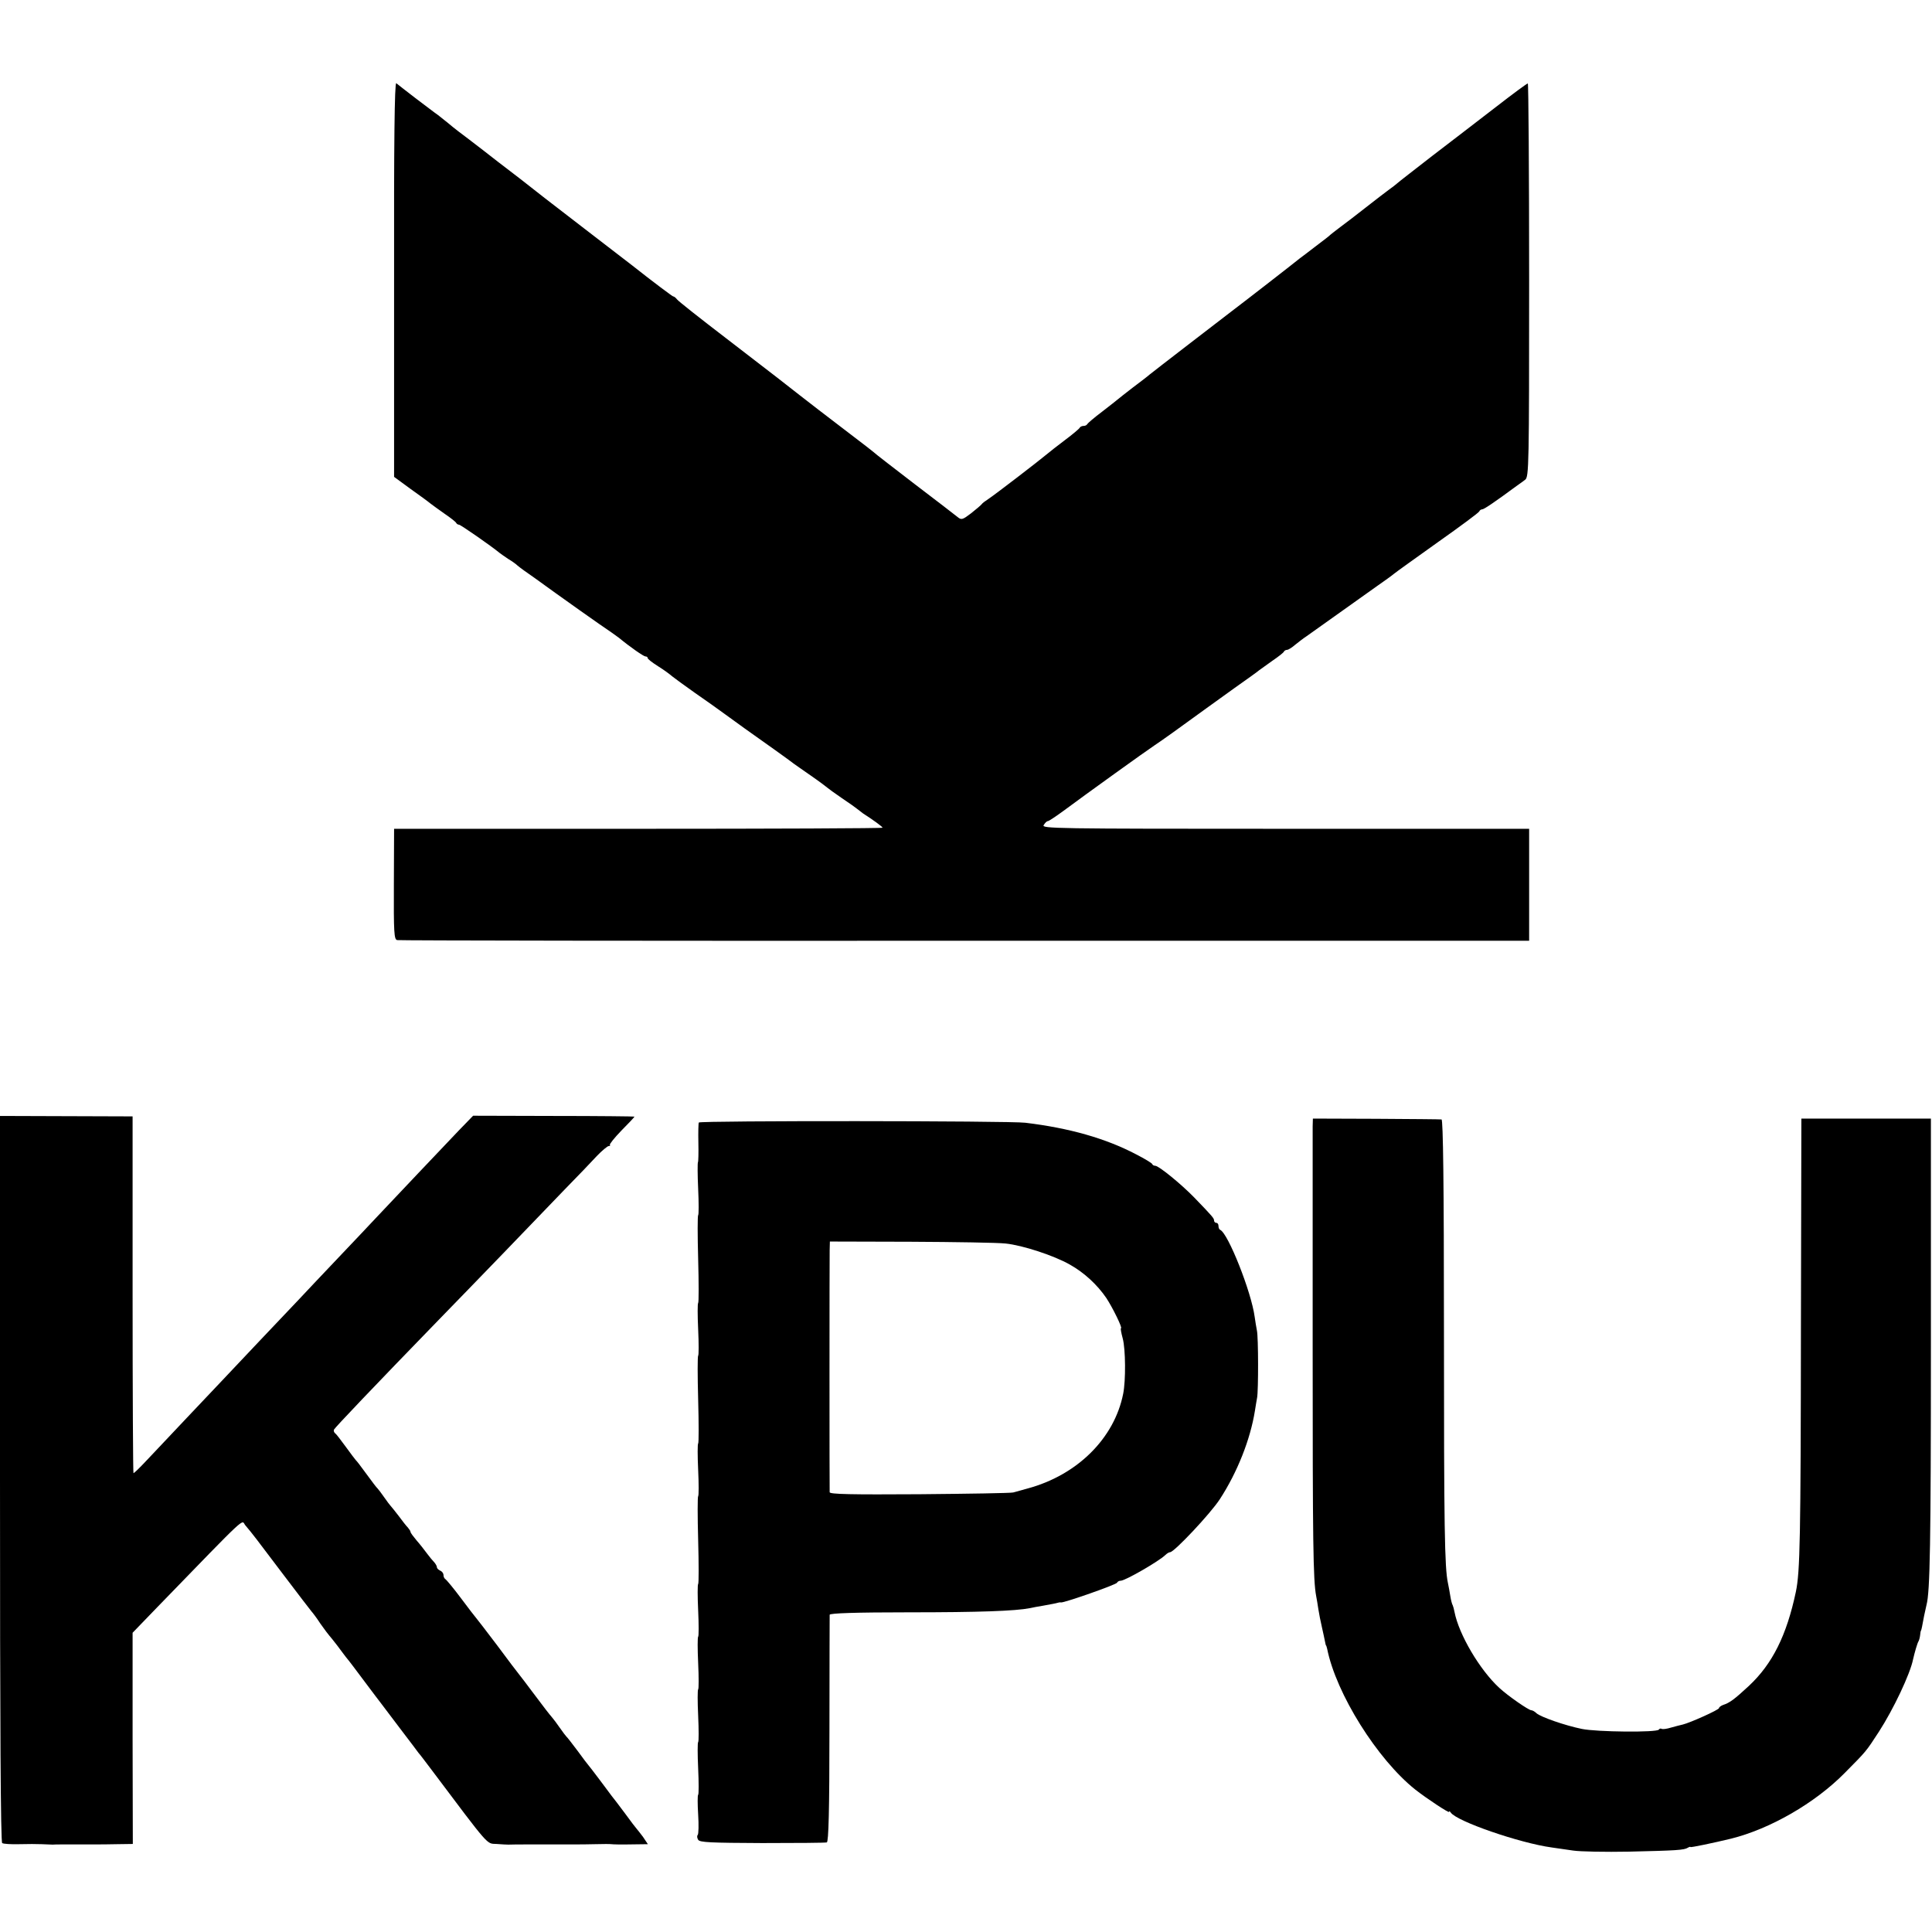 <?xml version="1.0" standalone="no"?>
<!DOCTYPE svg PUBLIC "-//W3C//DTD SVG 20010904//EN"
 "http://www.w3.org/TR/2001/REC-SVG-20010904/DTD/svg10.dtd">
<svg version="1.0" xmlns="http://www.w3.org/2000/svg"
 width="880pt" height="880pt" viewBox="0 0 880 880"
 preserveAspectRatio="xMidYMid meet">
<g transform="translate(0,880) scale(0.1,-0.1)"
fill="#000000" stroke="none">
<path d="M1795 7528 l0 -900 75 -55 c41 -29 82 -59 90 -66 9 -7 38 -28 65 -47
28 -19 52 -38 53 -42 2 -4 8 -8 13 -8 7 0 148 -98 184 -128 6 -5 24 -17 40
-28 17 -10 35 -23 41 -29 6 -5 20 -16 30 -23 11 -7 75 -53 144 -103 69 -49
158 -113 199 -141 40 -27 81 -56 90 -63 52 -43 113 -85 121 -85 6 0 10 -3 10
-7 0 -5 21 -21 48 -38 26 -16 54 -37 63 -45 10 -8 56 -42 103 -75 48 -33 111
-78 141 -100 30 -22 69 -50 87 -63 71 -50 214 -152 223 -160 6 -4 42 -30 80
-56 39 -27 72 -52 75 -55 3 -3 32 -24 64 -46 33 -22 64 -44 71 -50 6 -5 18
-14 26 -20 47 -30 89 -61 89 -65 0 -3 -501 -5 -1112 -5 l-1113 0 -1 -252 c-1
-222 1 -252 15 -255 9 -2 1172 -4 2586 -3 l2570 0 0 255 0 255 -1111 0 c-1057
0 -1111 1 -1100 17 6 10 14 18 19 18 4 0 36 21 70 46 101 75 379 275 417 300
29 19 106 74 235 168 11 8 67 48 125 90 58 41 110 78 115 83 6 4 33 24 60 43
28 19 52 38 53 42 2 4 8 8 14 8 6 0 22 10 37 23 15 12 38 30 52 39 94 67 265
189 319 227 36 25 72 51 80 58 8 7 98 71 200 144 102 72 187 135 188 140 2 5
8 9 13 9 8 0 53 30 156 106 13 9 31 22 40 29 17 13 18 65 18 909 0 493 -3 896
-6 896 -4 0 -69 -48 -145 -107 -77 -59 -206 -159 -289 -222 -82 -64 -155 -120
-161 -126 -6 -5 -23 -19 -39 -30 -15 -11 -62 -47 -104 -80 -42 -33 -94 -73
-116 -89 -22 -17 -42 -32 -45 -35 -3 -4 -32 -26 -65 -51 -33 -25 -66 -51 -75
-57 -19 -16 -256 -200 -300 -233 -42 -32 -372 -286 -385 -297 -5 -5 -39 -31
-75 -58 -36 -28 -67 -52 -70 -55 -3 -3 -34 -27 -70 -55 -36 -27 -66 -53 -68
-57 -2 -5 -10 -8 -17 -8 -7 0 -15 -4 -17 -8 -1 -4 -32 -30 -68 -57 -36 -27
-70 -54 -77 -60 -43 -36 -240 -187 -270 -207 -14 -9 -29 -20 -32 -25 -3 -4
-25 -23 -48 -41 -38 -29 -44 -31 -60 -18 -10 8 -99 77 -198 152 -99 76 -182
140 -185 144 -3 3 -52 41 -110 85 -88 67 -177 135 -330 255 -14 11 -119 92
-235 181 -115 88 -215 167 -221 175 -6 8 -14 14 -18 14 -3 0 -89 64 -189 143
-101 78 -199 153 -217 167 -18 14 -99 76 -179 138 -80 63 -157 123 -171 133
-14 10 -61 47 -106 82 -44 34 -95 73 -114 87 -18 14 -41 32 -51 41 -10 8 -30
24 -44 35 -15 10 -61 46 -104 78 -42 32 -81 63 -86 67 -8 5 -11 -272 -10 -893z"/>
<path d="M0 2064 c0 -1138 3 -1655 10 -1659 6 -4 41 -6 78 -5 37 1 83 1 102 0
19 -1 42 -2 50 -2 8 1 56 1 105 1 50 0 96 0 103 0 6 0 45 0 85 1 l72 1 -1 481
0 481 112 116 c424 437 382 397 401 374 34 -40 48 -59 172 -223 69 -91 127
-167 130 -170 3 -3 22 -27 40 -55 19 -27 38 -52 41 -55 3 -3 19 -23 36 -45 16
-22 34 -45 39 -52 19 -23 30 -38 90 -118 33 -44 63 -84 68 -90 4 -5 43 -57 87
-115 44 -58 83 -109 87 -115 5 -5 29 -37 54 -70 275 -366 254 -341 301 -344
24 -2 48 -3 53 -3 18 1 140 1 155 1 8 0 44 0 80 0 36 0 72 0 80 0 8 0 44 0 80
1 36 1 70 1 75 0 6 -1 45 -2 88 -1 l78 1 -22 33 c-13 17 -26 34 -29 37 -3 3
-27 34 -53 70 -27 36 -54 72 -61 80 -6 9 -32 42 -56 75 -25 33 -47 62 -50 65
-3 3 -25 32 -49 65 -25 33 -47 62 -51 65 -3 3 -17 21 -30 40 -13 19 -29 40
-35 47 -13 15 -35 43 -91 118 -25 33 -50 67 -57 75 -7 8 -53 69 -102 135 -50
66 -93 122 -96 125 -3 3 -34 43 -69 90 -35 47 -68 86 -72 88 -4 2 -8 10 -8 18
0 8 -7 17 -15 20 -8 4 -15 10 -15 16 0 5 -6 15 -12 22 -7 7 -22 25 -33 40 -11
15 -32 42 -47 59 -15 18 -28 35 -28 39 0 4 -6 13 -12 20 -7 7 -26 31 -42 53
-17 22 -33 42 -36 45 -3 3 -17 21 -30 40 -13 19 -27 37 -30 40 -4 3 -26 32
-50 65 -24 33 -46 62 -50 65 -3 3 -23 30 -45 60 -22 30 -43 58 -48 61 -5 4 -8
11 -6 17 4 9 179 193 479 502 58 59 187 193 287 296 100 104 228 237 285 296
57 58 123 127 146 152 24 25 49 46 55 46 5 0 8 2 5 5 -3 3 21 33 53 66 33 33
59 61 59 63 0 1 -165 3 -367 3 l-368 1 -65 -67 c-61 -64 -287 -302 -380 -401
-23 -25 -101 -107 -174 -184 -72 -76 -149 -157 -171 -181 -22 -23 -105 -111
-185 -195 -80 -85 -156 -165 -170 -180 -14 -15 -86 -91 -160 -169 -74 -79
-158 -167 -186 -197 -28 -30 -53 -54 -56 -54 -2 0 -4 366 -4 813 l0 812 -302
1 -302 1 0 -1653z"/>
<path d="M5979 3670 c0 -19 0 -471 0 -1005 0 -888 2 -1062 16 -1135 3 -14 7
-41 10 -60 3 -19 10 -56 16 -81 6 -26 12 -55 14 -65 2 -11 4 -19 5 -19 1 0 3
-7 5 -15 41 -205 229 -504 401 -641 52 -41 154 -108 154 -102 0 5 4 3 8 -3 27
-40 314 -139 460 -159 20 -3 64 -9 97 -14 33 -5 148 -7 255 -5 216 5 251 7
268 18 7 4 12 5 12 3 0 -3 106 19 184 38 178 44 383 162 518 299 101 102 96
96 156 188 66 102 143 264 156 331 7 30 19 73 25 82 3 6 6 18 7 28 1 9 2 18 4
20 2 3 6 23 14 67 4 19 9 42 11 50 16 60 20 278 20 1185 l0 1030 -295 0 -295
0 -2 -940 c-1 -976 -4 -1123 -23 -1215 -42 -199 -107 -329 -214 -429 -66 -61
-87 -77 -118 -87 -10 -4 -18 -10 -18 -14 0 -8 -132 -67 -165 -75 -11 -2 -35
-9 -54 -14 -19 -6 -37 -8 -42 -6 -4 3 -10 2 -13 -3 -8 -14 -284 -11 -351 3
-78 16 -186 54 -206 71 -8 8 -19 14 -24 14 -12 0 -106 65 -146 102 -89 82
-184 243 -204 346 -2 12 -6 25 -8 30 -3 4 -8 23 -11 42 -3 19 -8 46 -11 60
-15 70 -18 253 -18 1143 0 685 -4 967 -11 968 -6 1 -140 2 -298 3 l-288 1 -1
-35z"/>
<path d="M3183 3687 c-2 -4 -3 -45 -2 -92 1 -47 0 -87 -2 -89 -2 -3 -2 -57 1
-121 3 -64 3 -118 0 -120 -3 -2 -3 -92 0 -200 3 -108 3 -198 0 -200 -3 -2 -3
-56 0 -120 3 -64 3 -118 0 -120 -3 -2 -3 -92 0 -200 3 -108 3 -198 0 -200 -3
-2 -3 -56 0 -120 3 -64 3 -118 0 -120 -3 -2 -3 -92 0 -200 3 -108 3 -198 0
-200 -3 -2 -3 -56 0 -120 3 -64 3 -118 0 -120 -3 -2 -3 -56 0 -120 3 -64 3
-118 0 -120 -3 -2 -3 -56 0 -120 3 -64 3 -118 0 -120 -3 -2 -3 -56 0 -120 3
-64 3 -118 0 -120 -3 -2 -3 -42 0 -90 3 -47 2 -89 -2 -93 -4 -4 -3 -14 2 -22
7 -12 56 -14 292 -15 156 0 288 1 294 3 8 2 12 145 12 515 0 282 1 517 1 522
1 7 120 11 359 11 323 0 486 6 553 19 13 3 40 8 59 11 41 7 63 12 70 14 3 1 8
2 13 1 14 -2 252 81 255 90 2 5 10 9 17 9 20 0 173 88 203 117 7 7 17 13 22
13 18 0 183 175 226 241 80 123 139 272 160 403 3 21 8 48 10 60 6 31 6 277
-1 306 -3 14 -7 41 -10 61 -15 114 -121 381 -157 397 -5 2 -8 10 -8 18 0 8 -4
14 -10 14 -5 0 -10 5 -10 10 0 11 -7 19 -90 105 -59 61 -162 145 -178 145 -6
0 -12 3 -14 8 -1 4 -34 24 -73 44 -139 73 -305 120 -505 144 -70 9 -1481 10
-1487 1z m1397 -551 c78 -8 221 -55 293 -96 66 -37 125 -92 166 -152 29 -44
75 -138 67 -138 -3 0 1 -21 8 -47 13 -49 14 -191 2 -251 -40 -203 -209 -371
-436 -432 -25 -7 -54 -15 -65 -18 -11 -3 -203 -6 -427 -8 -311 -2 -408 0 -409
9 -1 16 -1 1050 0 1102 l1 40 368 -1 c202 -1 396 -4 432 -8z"/>
</g>
</svg>
